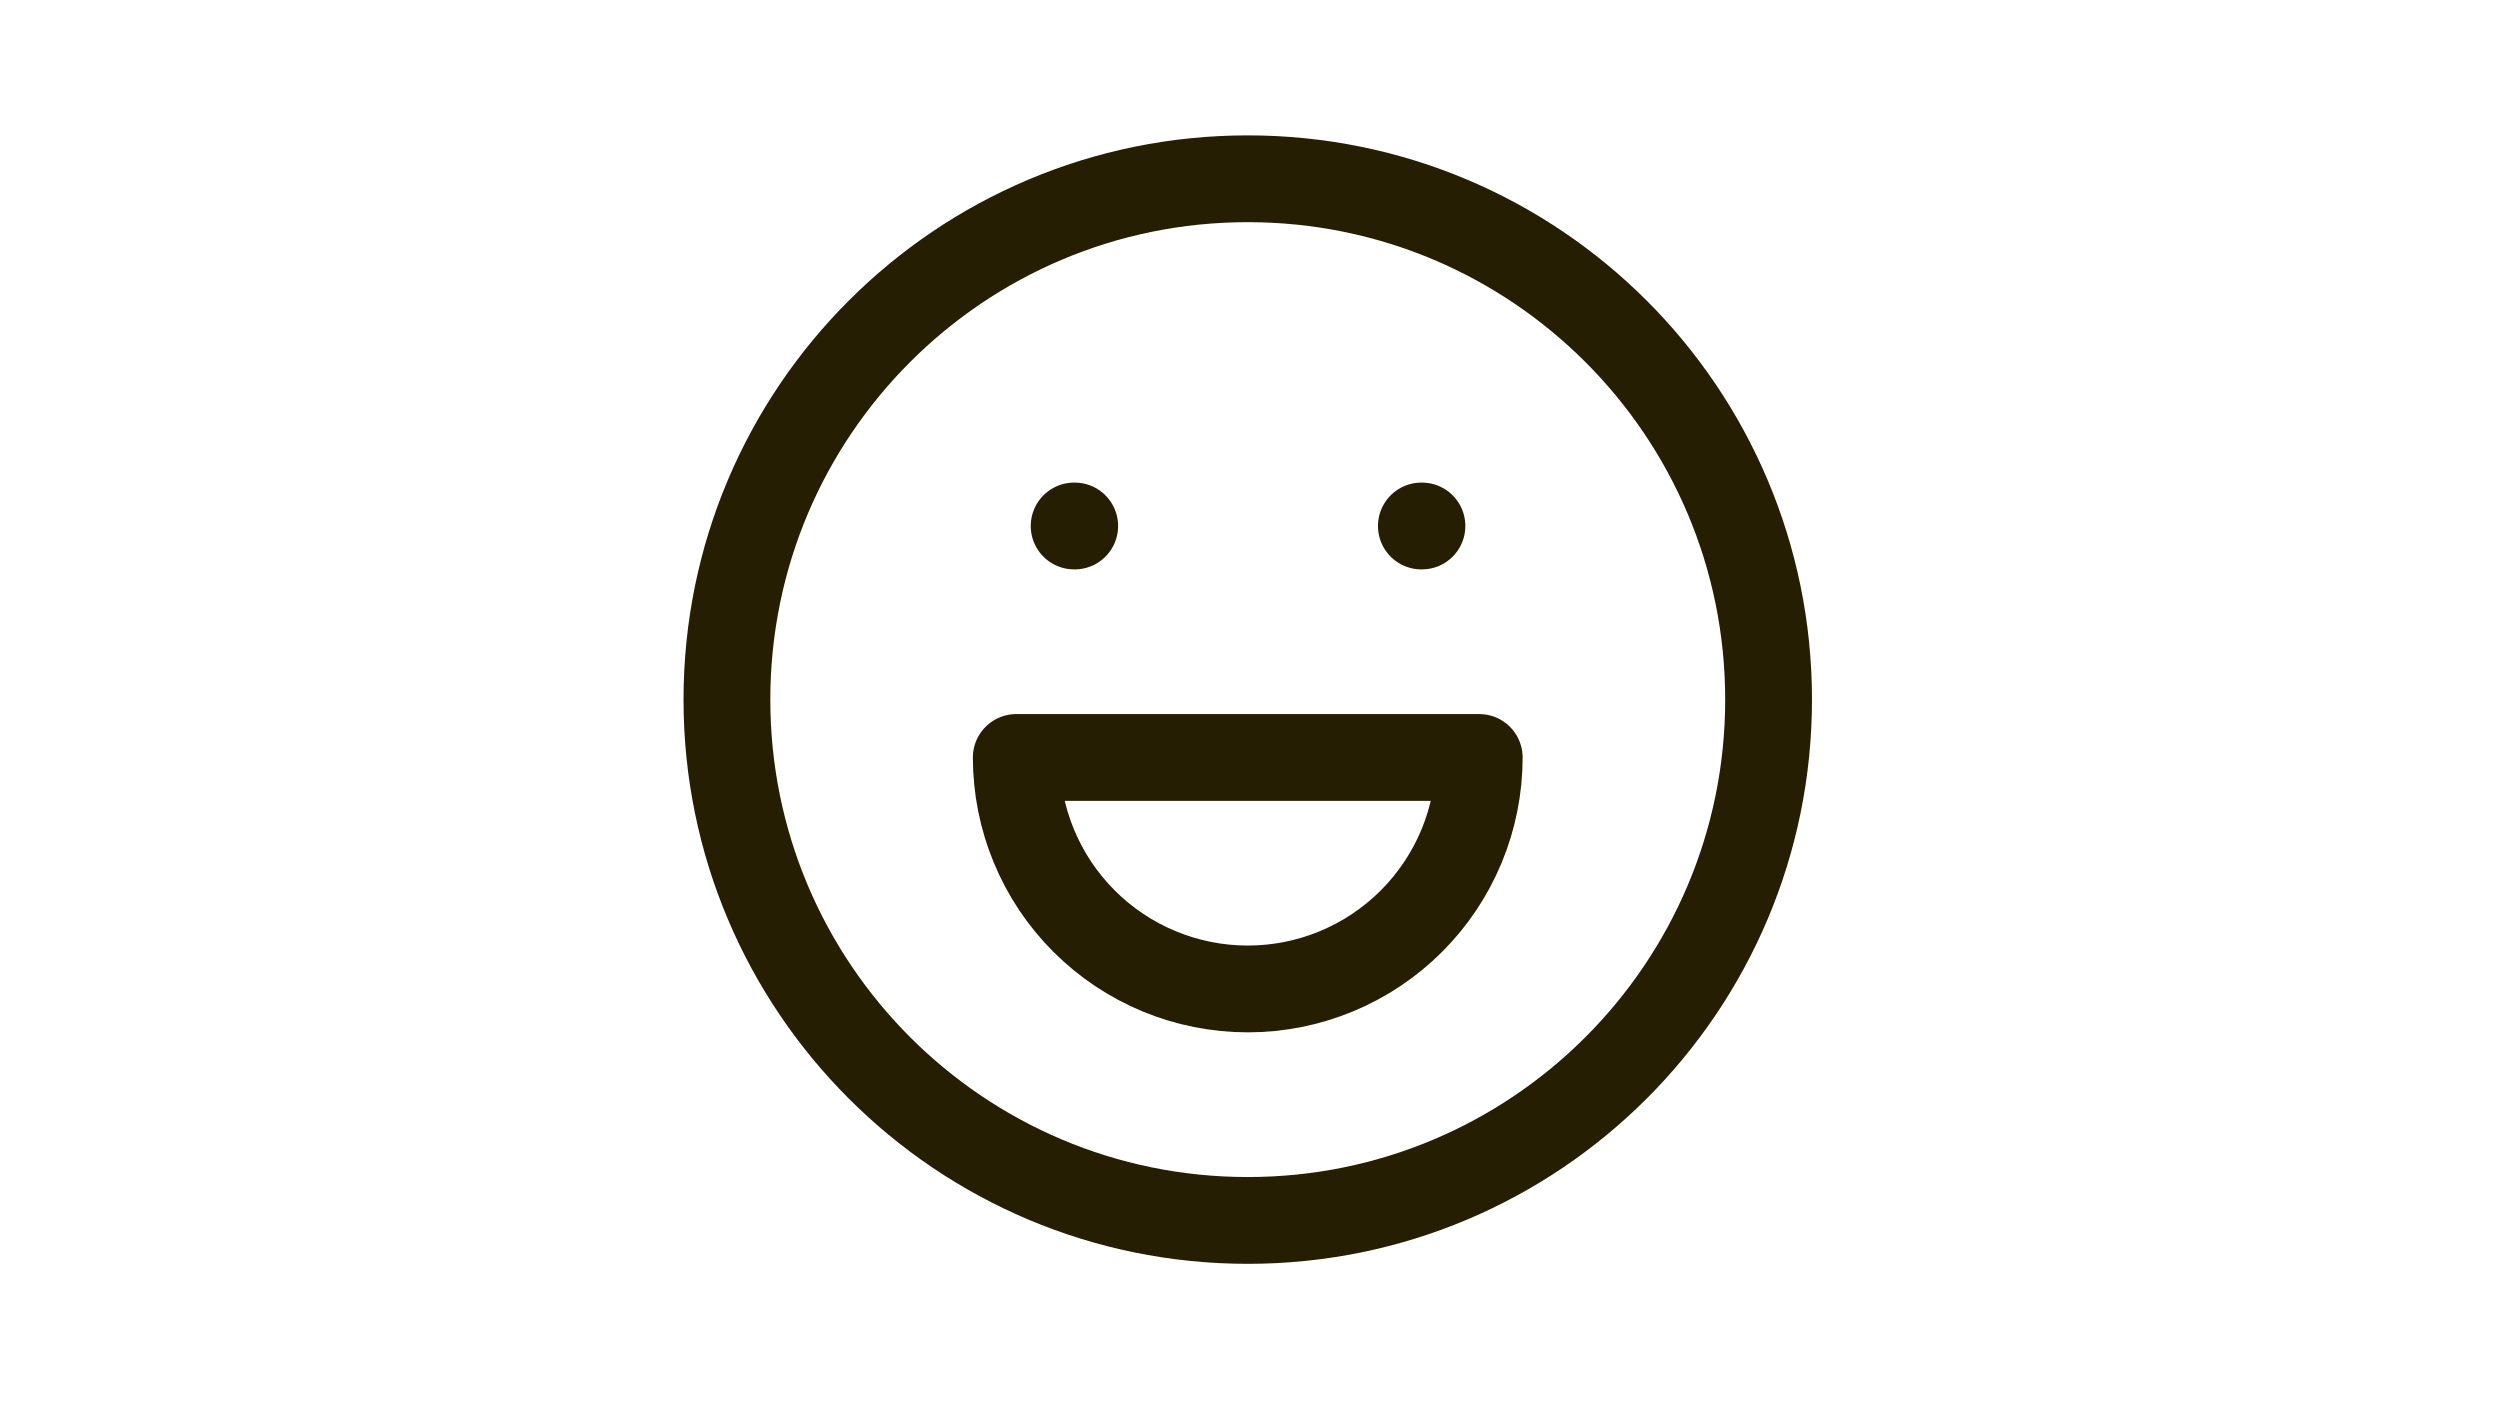 <svg width="189" height="106" viewBox="0 0 189 106" fill="none" xmlns="http://www.w3.org/2000/svg">
<path d="M94.33 92.265C116.076 92.265 133.705 74.636 133.705 52.89C133.705 31.144 116.076 13.515 94.33 13.515C72.584 13.515 54.955 31.144 54.955 52.89C54.955 74.636 72.584 92.265 94.33 92.265Z" stroke="#261E03" stroke-width="6.562" stroke-linecap="round" stroke-linejoin="round"/>
<path d="M81.205 39.765H81.249" stroke="#261E03" stroke-width="6.562" stroke-linecap="round" stroke-linejoin="round"/>
<path d="M107.455 39.765H107.499" stroke="#261E03" stroke-width="6.562" stroke-linecap="round" stroke-linejoin="round"/>
<path d="M76.83 57.265C76.83 61.906 78.674 66.358 81.956 69.639C85.238 72.921 89.689 74.765 94.33 74.765C98.971 74.765 103.423 72.921 106.704 69.639C109.986 66.358 111.83 61.906 111.83 57.265M111.83 57.265H76.83Z" stroke="#261E03" stroke-width="6.562" stroke-linecap="round" stroke-linejoin="round"/>
</svg>
